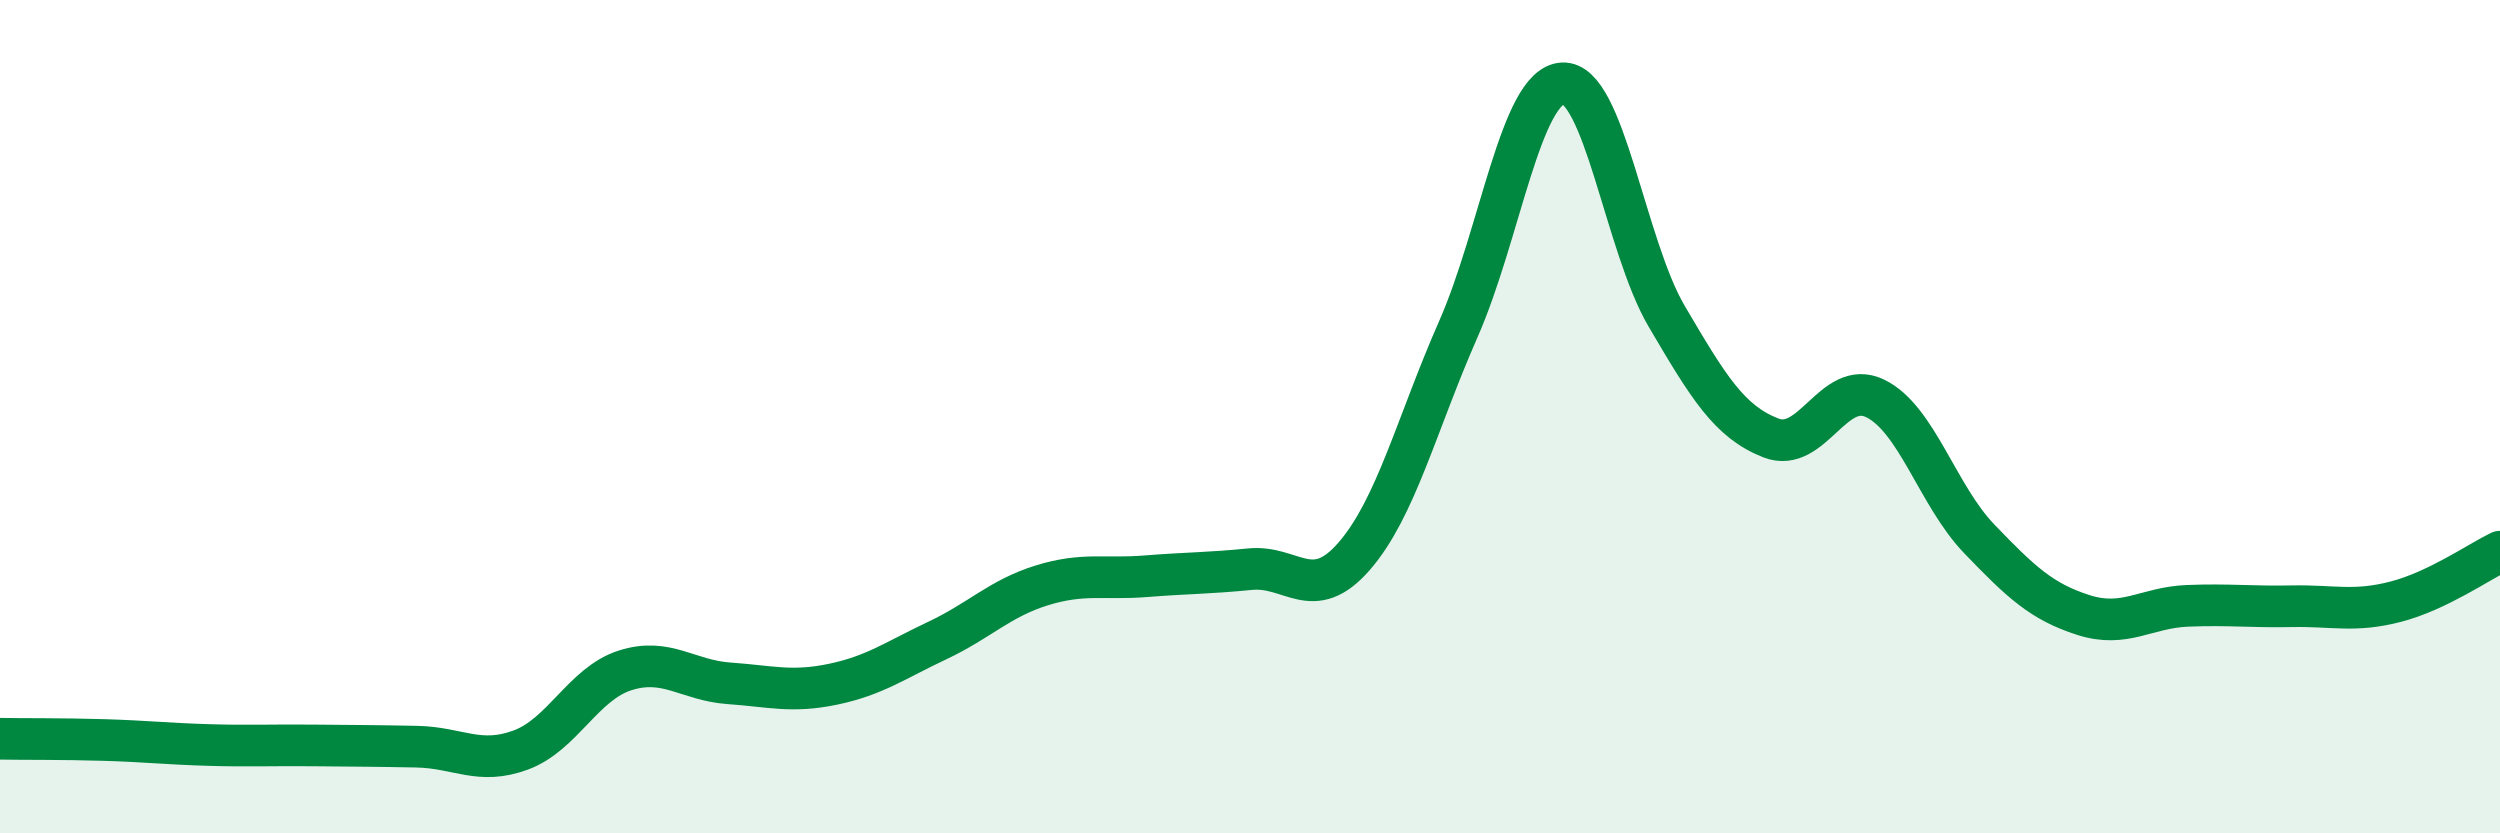 
    <svg width="60" height="20" viewBox="0 0 60 20" xmlns="http://www.w3.org/2000/svg">
      <path
        d="M 0,17.73 C 0.5,17.74 1.5,17.73 2.5,17.76 C 3.5,17.79 4,17.85 5,17.88 C 6,17.91 6.5,17.88 7.5,17.89 C 8.5,17.9 9,17.9 10,17.92 C 11,17.94 11.5,18.37 12.5,18 C 13.5,17.63 14,16.41 15,16.09 C 16,15.77 16.5,16.33 17.5,16.4 C 18.5,16.47 19,16.63 20,16.42 C 21,16.21 21.5,15.84 22.5,15.37 C 23.5,14.9 24,14.36 25,14.05 C 26,13.74 26.5,13.91 27.5,13.83 C 28.5,13.75 29,13.76 30,13.66 C 31,13.56 31.5,14.5 32.5,13.35 C 33.5,12.2 34,10.17 35,7.9 C 36,5.63 36.5,2.06 37.5,2 C 38.5,1.94 39,5.89 40,7.59 C 41,9.29 41.5,10.12 42.5,10.51 C 43.5,10.9 44,9.08 45,9.56 C 46,10.04 46.5,11.89 47.5,12.93 C 48.5,13.97 49,14.44 50,14.76 C 51,15.08 51.5,14.58 52.5,14.54 C 53.5,14.5 54,14.57 55,14.55 C 56,14.53 56.5,14.7 57.5,14.44 C 58.5,14.18 59.5,13.48 60,13.24L60 20L0 20Z"
        fill="#008740"
        opacity="0.1"
        stroke-linecap="round"
        stroke-linejoin="round"
      />
      <path
        d="M 0,17.73 C 0.5,17.74 1.5,17.73 2.5,17.76 C 3.5,17.79 4,17.85 5,17.88 C 6,17.91 6.5,17.88 7.5,17.89 C 8.5,17.9 9,17.9 10,17.92 C 11,17.94 11.5,18.37 12.5,18 C 13.5,17.63 14,16.41 15,16.09 C 16,15.77 16.5,16.33 17.5,16.4 C 18.5,16.47 19,16.63 20,16.42 C 21,16.21 21.5,15.84 22.5,15.37 C 23.5,14.9 24,14.36 25,14.05 C 26,13.74 26.5,13.91 27.5,13.83 C 28.5,13.75 29,13.76 30,13.66 C 31,13.56 31.5,14.5 32.5,13.35 C 33.5,12.2 34,10.17 35,7.9 C 36,5.63 36.5,2.06 37.5,2 C 38.5,1.94 39,5.89 40,7.59 C 41,9.29 41.5,10.12 42.5,10.51 C 43.5,10.9 44,9.08 45,9.56 C 46,10.04 46.5,11.89 47.5,12.93 C 48.5,13.97 49,14.44 50,14.76 C 51,15.08 51.5,14.58 52.5,14.54 C 53.5,14.5 54,14.57 55,14.55 C 56,14.53 56.5,14.7 57.5,14.44 C 58.5,14.18 59.5,13.48 60,13.24"
        stroke="#008740"
        stroke-width="1"
        fill="none"
        stroke-linecap="round"
        stroke-linejoin="round"
      />
    </svg>
  